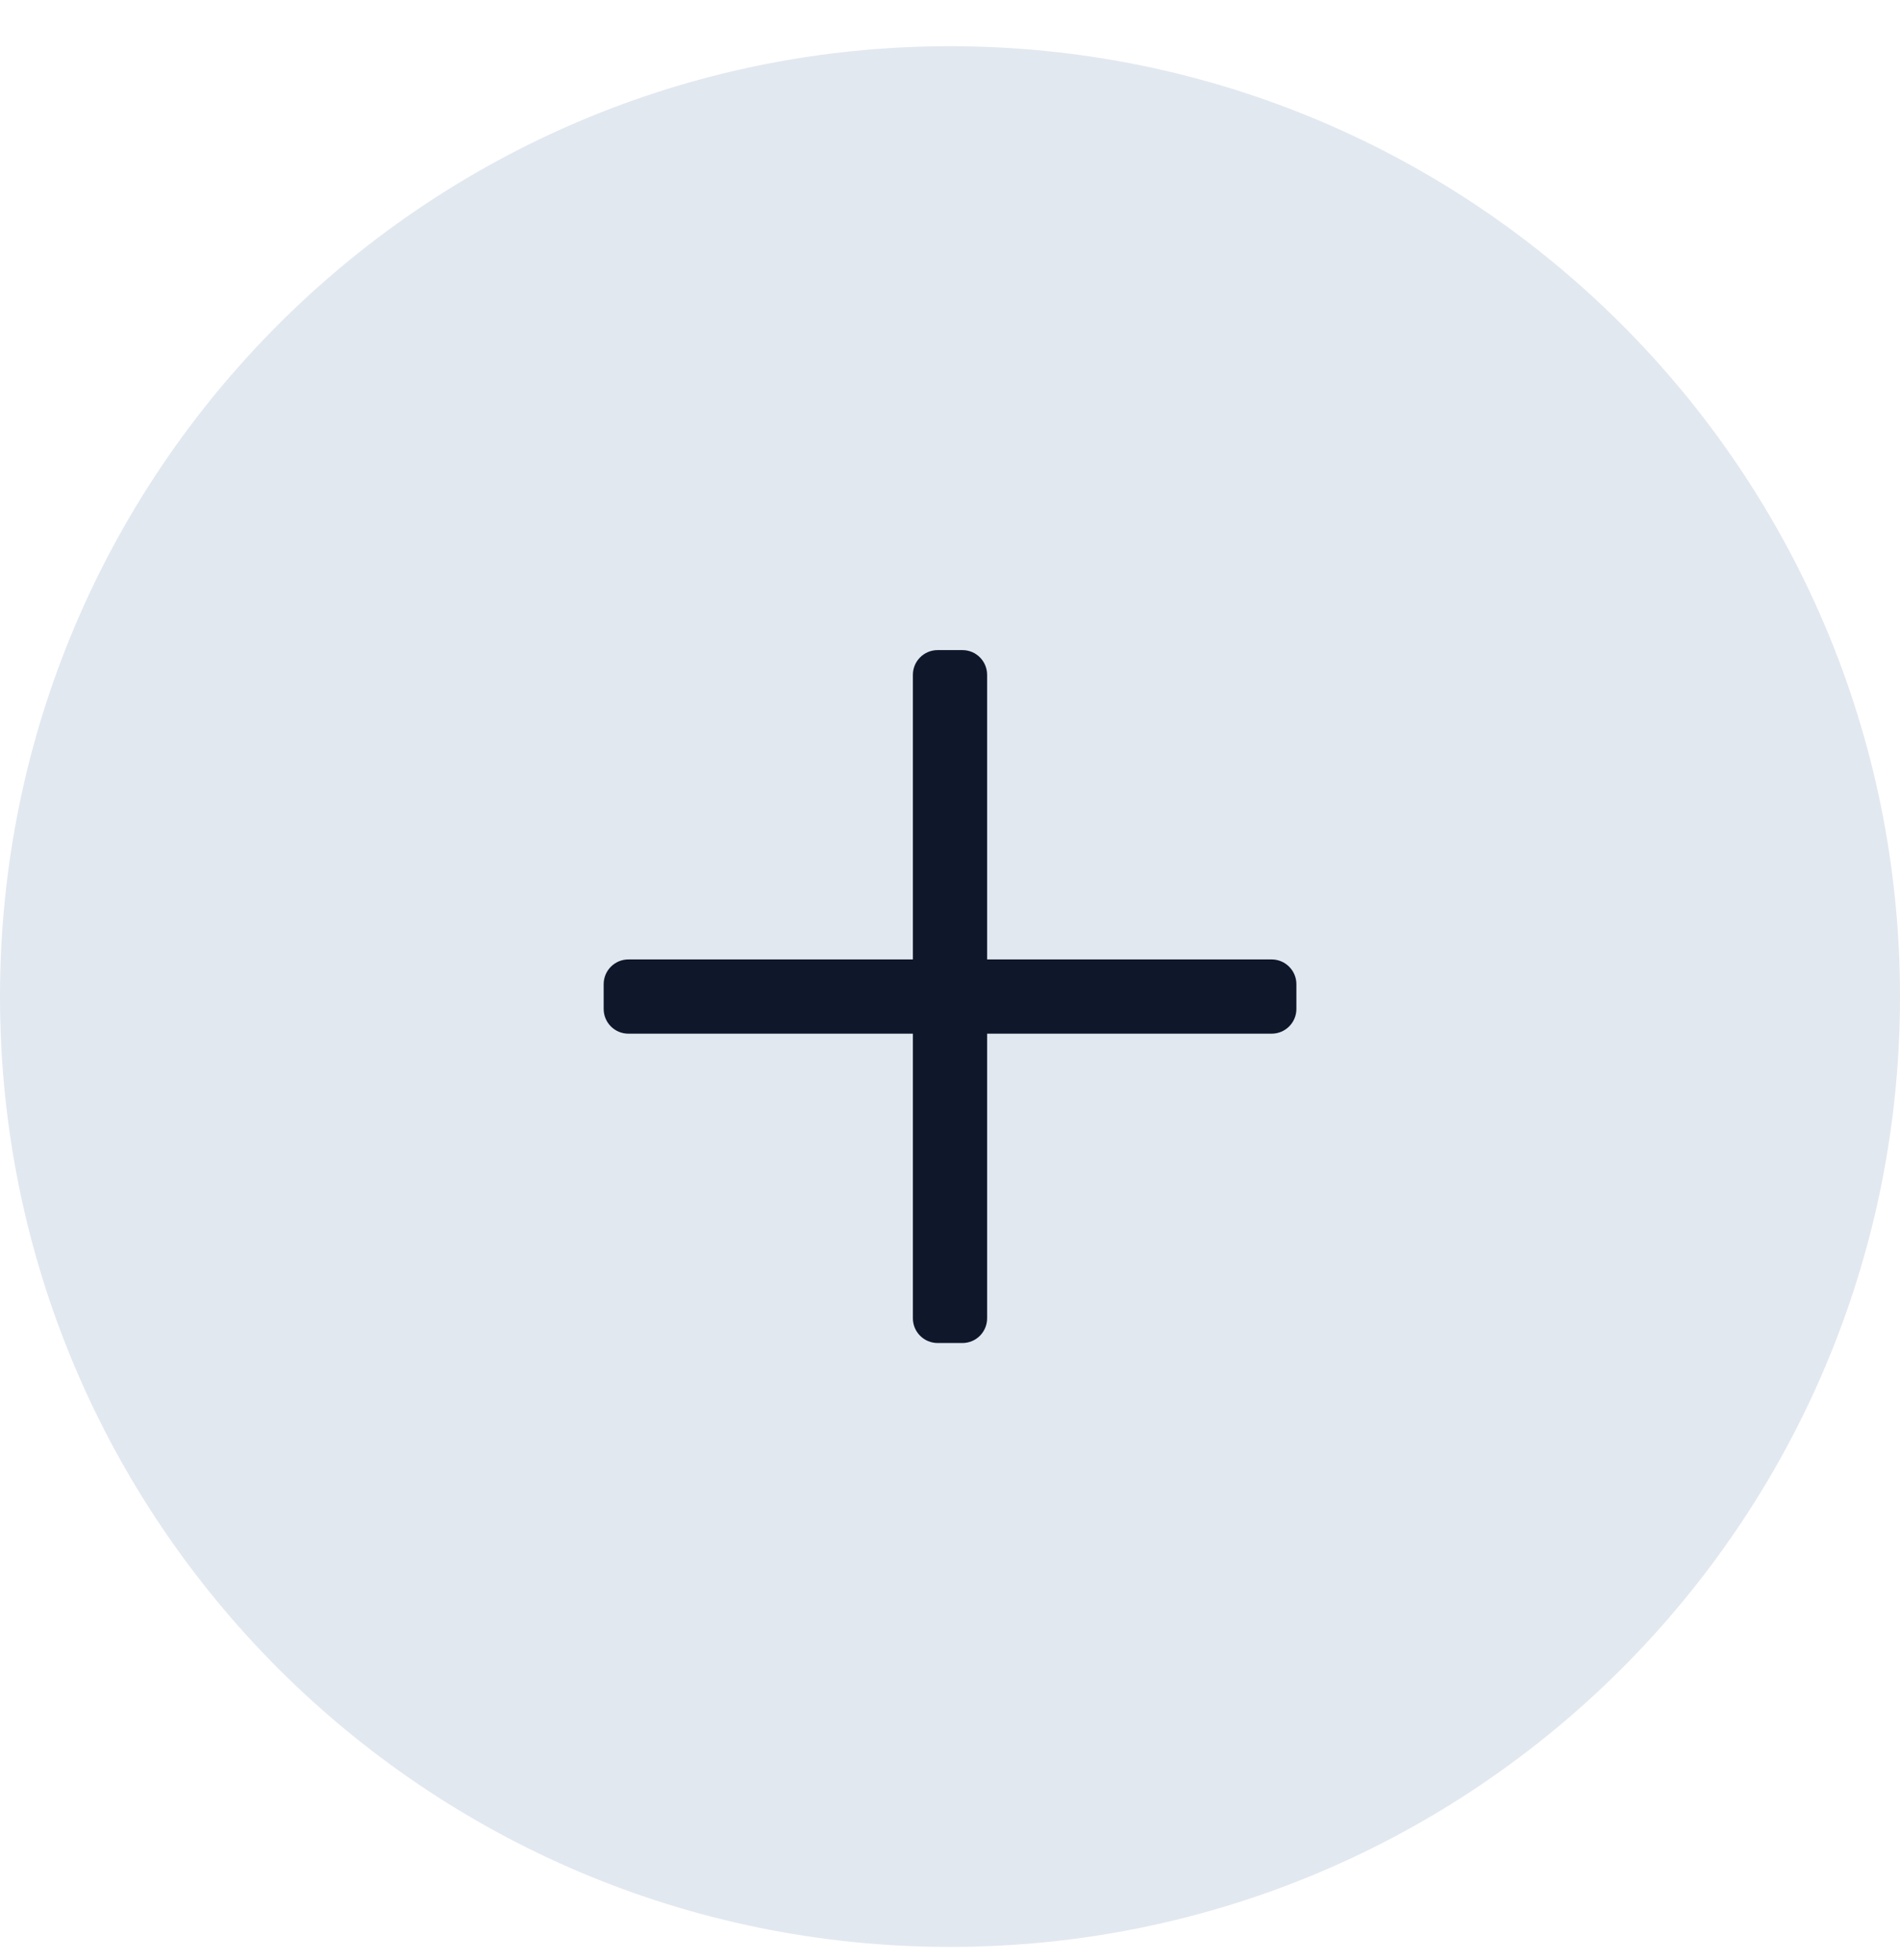 <svg width="32" height="33" viewBox="0 0 32 33" fill="none" xmlns="http://www.w3.org/2000/svg">
<path d="M0 16.778C0 7.941 7.163 0.778 16 0.778C24.837 0.778 32 7.941 32 16.778C32 25.614 24.837 32.778 16 32.778C7.163 32.778 0 25.614 0 16.778Z" fill="#E2E8F0"/>
<path d="M21.834 16.57V16.986C21.834 17.217 21.647 17.403 21.417 17.403H16.625V22.195C16.625 22.425 16.439 22.611 16.209 22.611H15.792C15.562 22.611 15.375 22.425 15.375 22.195V17.403H10.584C10.353 17.403 10.167 17.217 10.167 16.986V16.57C10.167 16.34 10.353 16.153 10.584 16.153H15.375V11.361C15.375 11.131 15.562 10.945 15.792 10.945H16.209C16.439 10.945 16.625 11.131 16.625 11.361V16.153H21.417C21.647 16.153 21.834 16.34 21.834 16.57Z" fill="#0F172A"/>
</svg>
